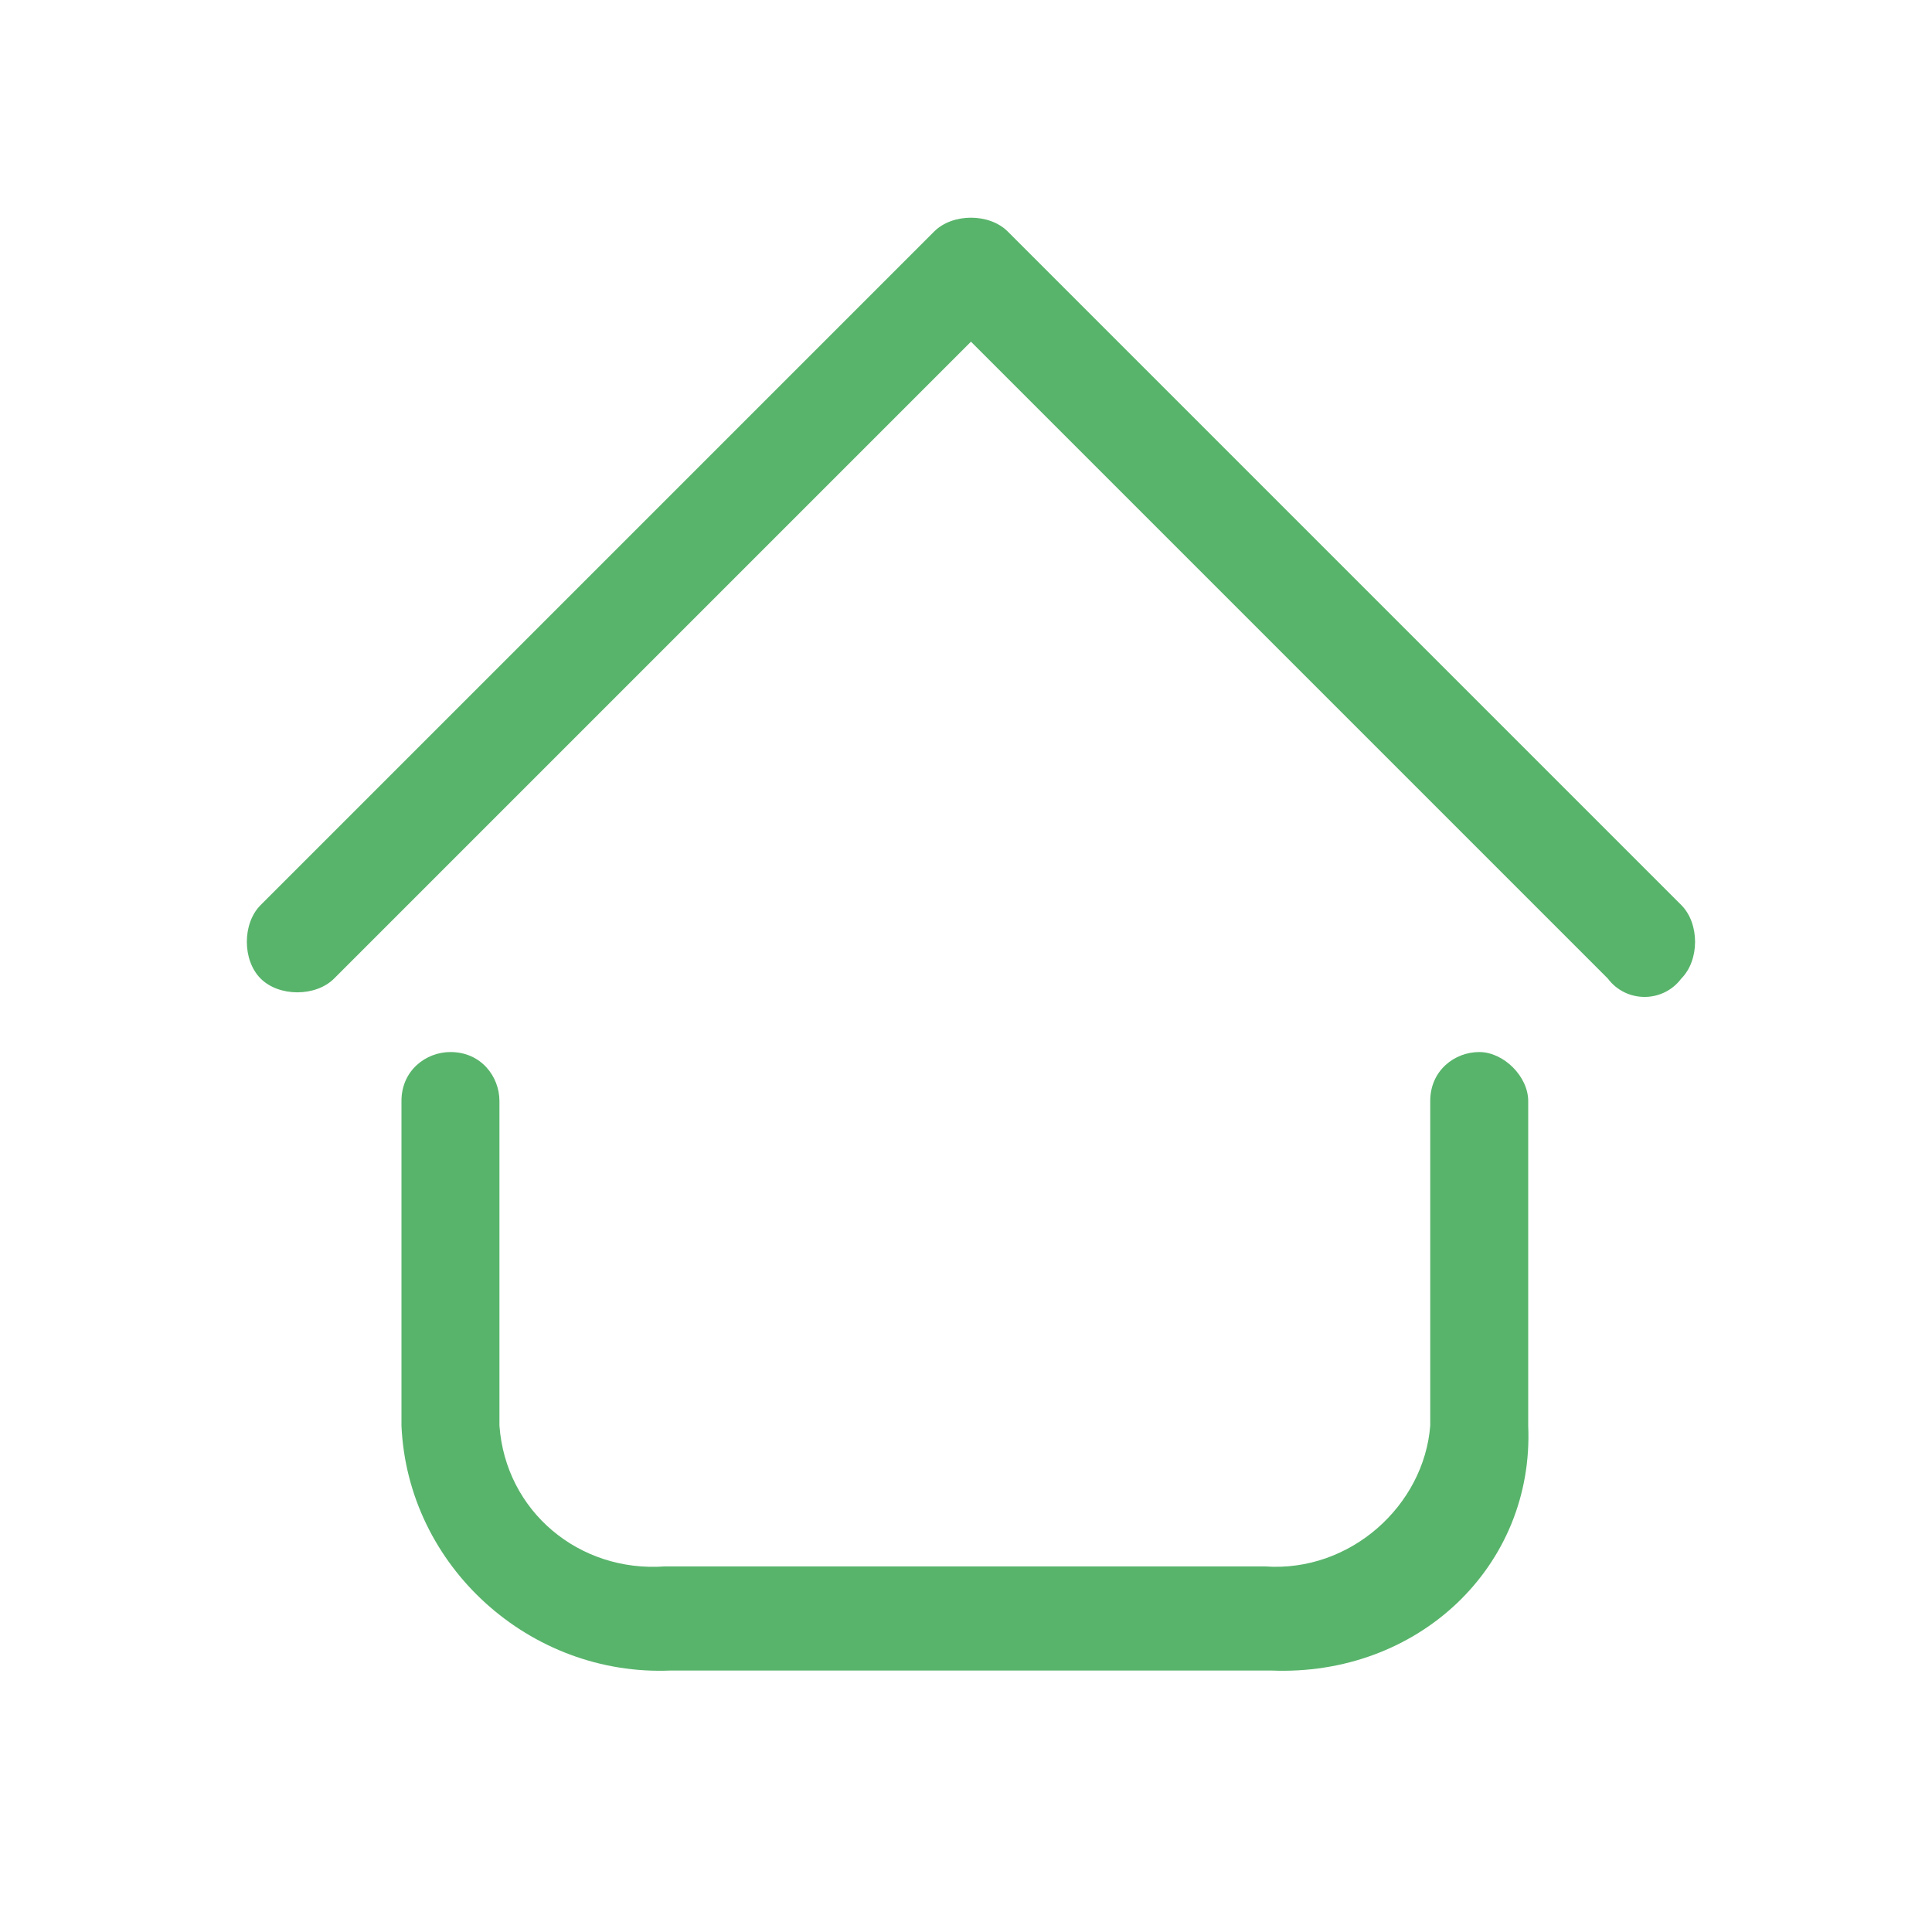 <?xml version="1.0" encoding="utf-8"?>
<svg version="1.1" id="Layer_1" x="0px" y="0px" viewBox="3.944 5.12 31.55 31.275" style="enable-background:new 0 0 169.1 41.1;" xmlns="http://www.w3.org/2000/svg">
  <style type="text/css">
	.st0{fill:#FFFFFF;}
	.st1{fill:#58B46B;}
</style>
  <g>
    <path class="st1" d="M24.7,32.4h-9.8c-2.3,0.1-4.3-1.7-4.4-4v-5.3c0-0.5,0.4-0.8,0.8-0.8c0.5,0,0.8,0.4,0.8,0.8v5.3 c0.1,1.4,1.3,2.4,2.7,2.3h9.8c1.4,0.1,2.6-1,2.7-2.3v-5.3c0-0.5,0.4-0.8,0.8-0.8s0.8,0.4,0.8,0.8v5.3C29,30.7,27.1,32.5,24.7,32.4z M31.4,21.1c0.3-0.3,0.3-0.9,0-1.2c0,0,0,0,0,0l-11-11c-0.3-0.3-0.9-0.3-1.2,0c0,0,0,0,0,0l-11,11c-0.3,0.3-0.3,0.9,0,1.2 c0.3,0.3,0.9,0.3,1.2,0l10.4-10.4l10.4,10.4C30.5,21.5,31.1,21.5,31.4,21.1C31.4,21.1,31.4,21.1,31.4,21.1L31.4,21.1z"/>
  </g>
</svg>